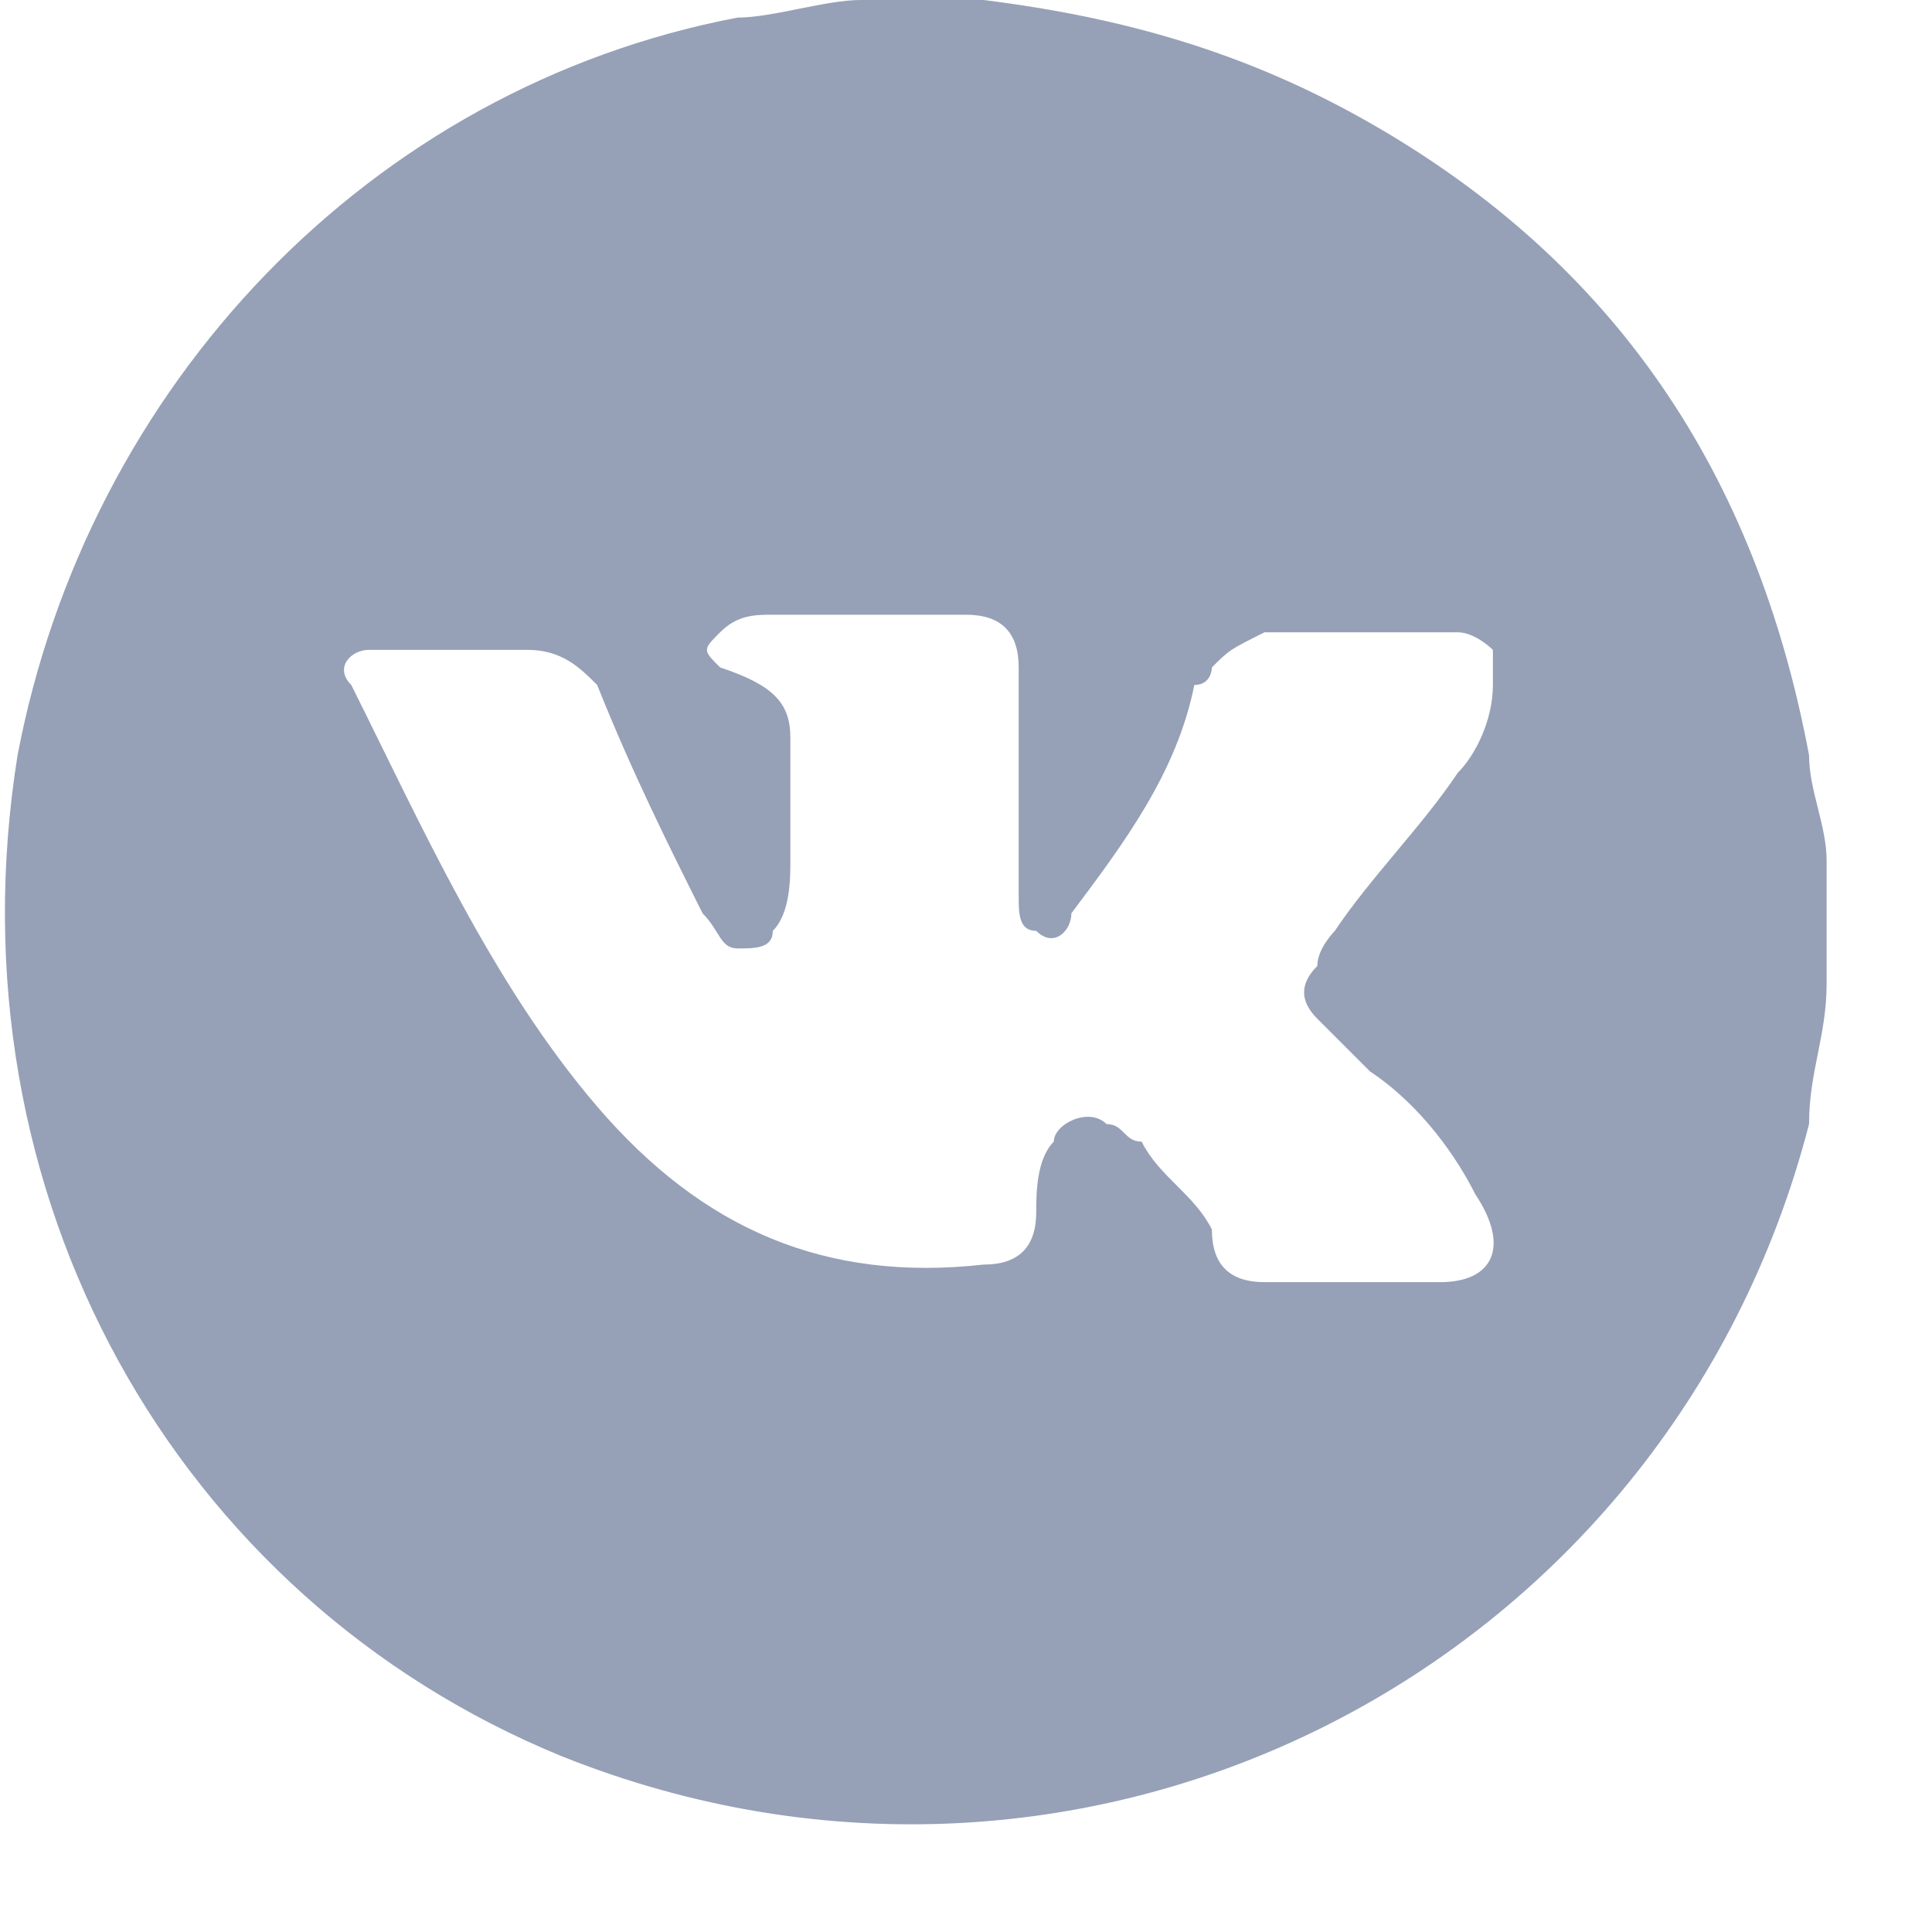 <?xml version="1.0" encoding="UTF-8"?> <svg xmlns="http://www.w3.org/2000/svg" width="11" height="11" viewBox="0 0 11 11" fill="none"> <g clip-path="url(#clip0_305_10)"> <path d="M4.9 0C5.1 0 5.3 0 5.5 0H5.6C6.4 0.1 7.1 0.3 7.8 0.7C9.2 1.5 10 2.7 10.3 4.3C10.3 4.5 10.4 4.7 10.4 4.9C10.4 5.1 10.4 5.3 10.4 5.5V5.6C10.4 5.9 10.3 6.1 10.3 6.4C9.5 9.5 6.2 11.2 3.2 10C1 9.1 -0.3 6.8 0.1 4.3C0.5 2.2 2.1 0.5 4.2 0.1C4.4 0.1 4.7 0 4.9 0ZM5.8 4.4C5.8 4.2 5.8 4 5.8 3.8C5.8 3.6 5.7 3.5 5.5 3.5C5.2 3.5 4.8 3.5 4.4 3.5C4.3 3.5 4.2 3.5 4.1 3.6C4 3.7 4 3.7 4.1 3.8C4.4 3.9 4.5 4 4.5 4.2C4.5 4.4 4.5 4.6 4.5 4.9C4.5 5 4.5 5.2 4.4 5.3C4.4 5.4 4.3 5.4 4.2 5.4C4.1 5.4 4.1 5.3 4 5.2C3.8 4.8 3.6 4.4 3.4 3.9C3.3 3.8 3.2 3.7 3 3.7C2.7 3.7 2.4 3.7 2.1 3.7C2 3.7 1.9 3.8 2 3.9C2.4 4.7 2.8 5.6 3.4 6.3C4 7 4.7 7.3 5.6 7.2C5.8 7.2 5.9 7.1 5.9 6.9C5.9 6.8 5.9 6.6 6 6.5C6 6.4 6.2 6.3 6.3 6.4C6.4 6.4 6.4 6.5 6.5 6.5C6.6 6.7 6.8 6.8 6.9 7C6.9 7.2 7 7.3 7.2 7.3C7.5 7.3 7.9 7.3 8.2 7.3C8.5 7.3 8.6 7.1 8.4 6.8C8.3 6.6 8.1 6.3 7.8 6.1C7.7 6 7.6 5.9 7.5 5.8C7.4 5.7 7.4 5.6 7.5 5.5C7.5 5.4 7.6 5.3 7.6 5.3C7.8 5 8.1 4.7 8.3 4.4C8.4 4.3 8.5 4.1 8.5 3.9C8.5 3.8 8.5 3.8 8.5 3.7C8.5 3.7 8.4 3.6 8.3 3.6C7.9 3.6 7.5 3.6 7.2 3.6C7 3.7 7 3.7 6.9 3.8C6.9 3.8 6.9 3.9 6.8 3.9C6.7 4.4 6.4 4.8 6.1 5.2C6.1 5.3 6 5.4 5.9 5.3C5.8 5.3 5.8 5.2 5.8 5.1C5.8 4.9 5.8 4.6 5.8 4.4Z" fill="#96A1B7"></path> </g> <defs> <clipPath id="clip0_305_10"> <rect width="10.5" height="10.5" fill="white"></rect> </clipPath> </defs> </svg> 